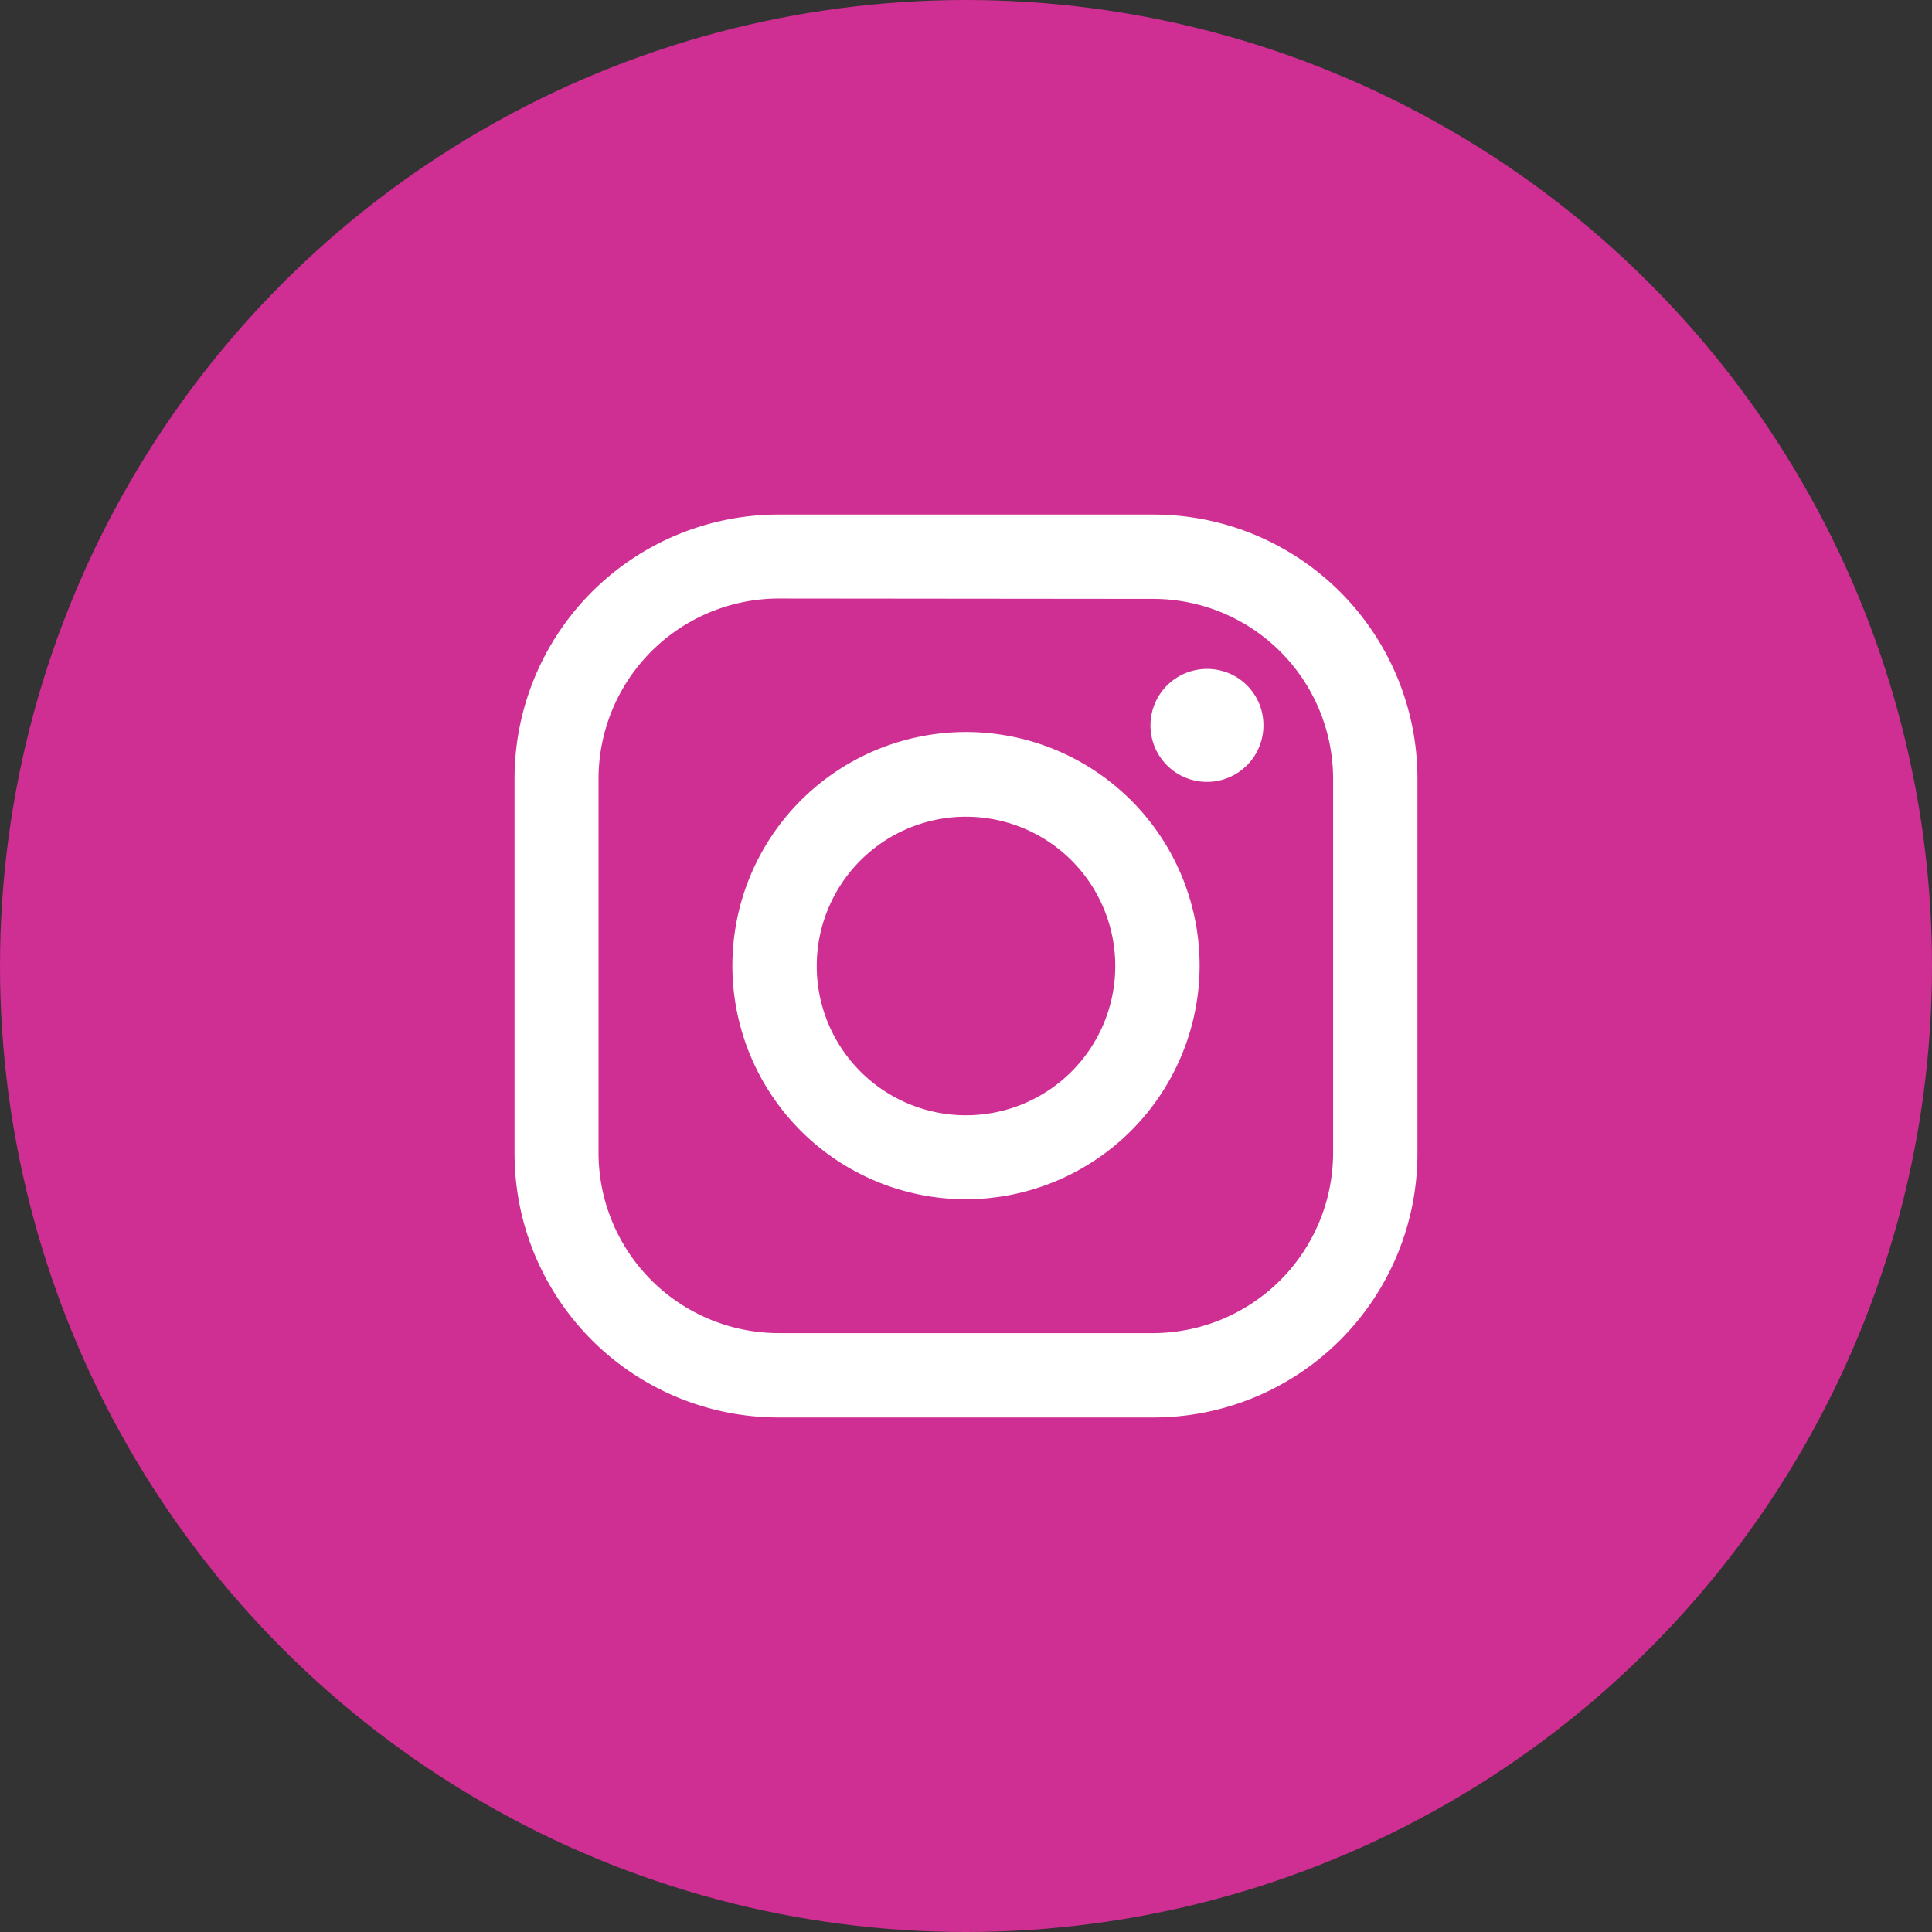 <svg viewBox="0 0 52.68 52.68" xmlns="http://www.w3.org/2000/svg"><rect x="0" y="0" width="52.68" height="52.68" fill="#333333" stroke="none"/><circle cx="26.34" cy="26.34" r="26.34" fill="#cf2e92"/><path fill="#fff" d="M31.45 38.65H21.23a7.2 7.2 0 0 1-7.2-7.2V21.23a7.2 7.2 0 0 1 7.2-7.2h10.22a7.2 7.2 0 0 1 7.2 7.2v10.22a7.2 7.2 0 0 1-7.2 7.2ZM21.22 16.32a4.92 4.92 0 0 0-4.9 4.9v10.23a4.92 4.92 0 0 0 4.9 4.9h10.23a4.92 4.92 0 0 0 4.9-4.9V21.23a4.91 4.91 0 0 0-4.9-4.9Z"/><path fill="#fff" d="M34.45 19.77a1.54 1.54 0 1 1-1.53-1.53 1.53 1.53 0 0 1 1.53 1.53ZM26.34 32.7a6.37 6.37 0 1 1 6.37-6.36 6.38 6.38 0 0 1-6.37 6.36Zm0-10.43a4.07 4.07 0 1 0 4.07 4.07 4.07 4.07 0 0 0-4.07-4.07Z"/></svg>
